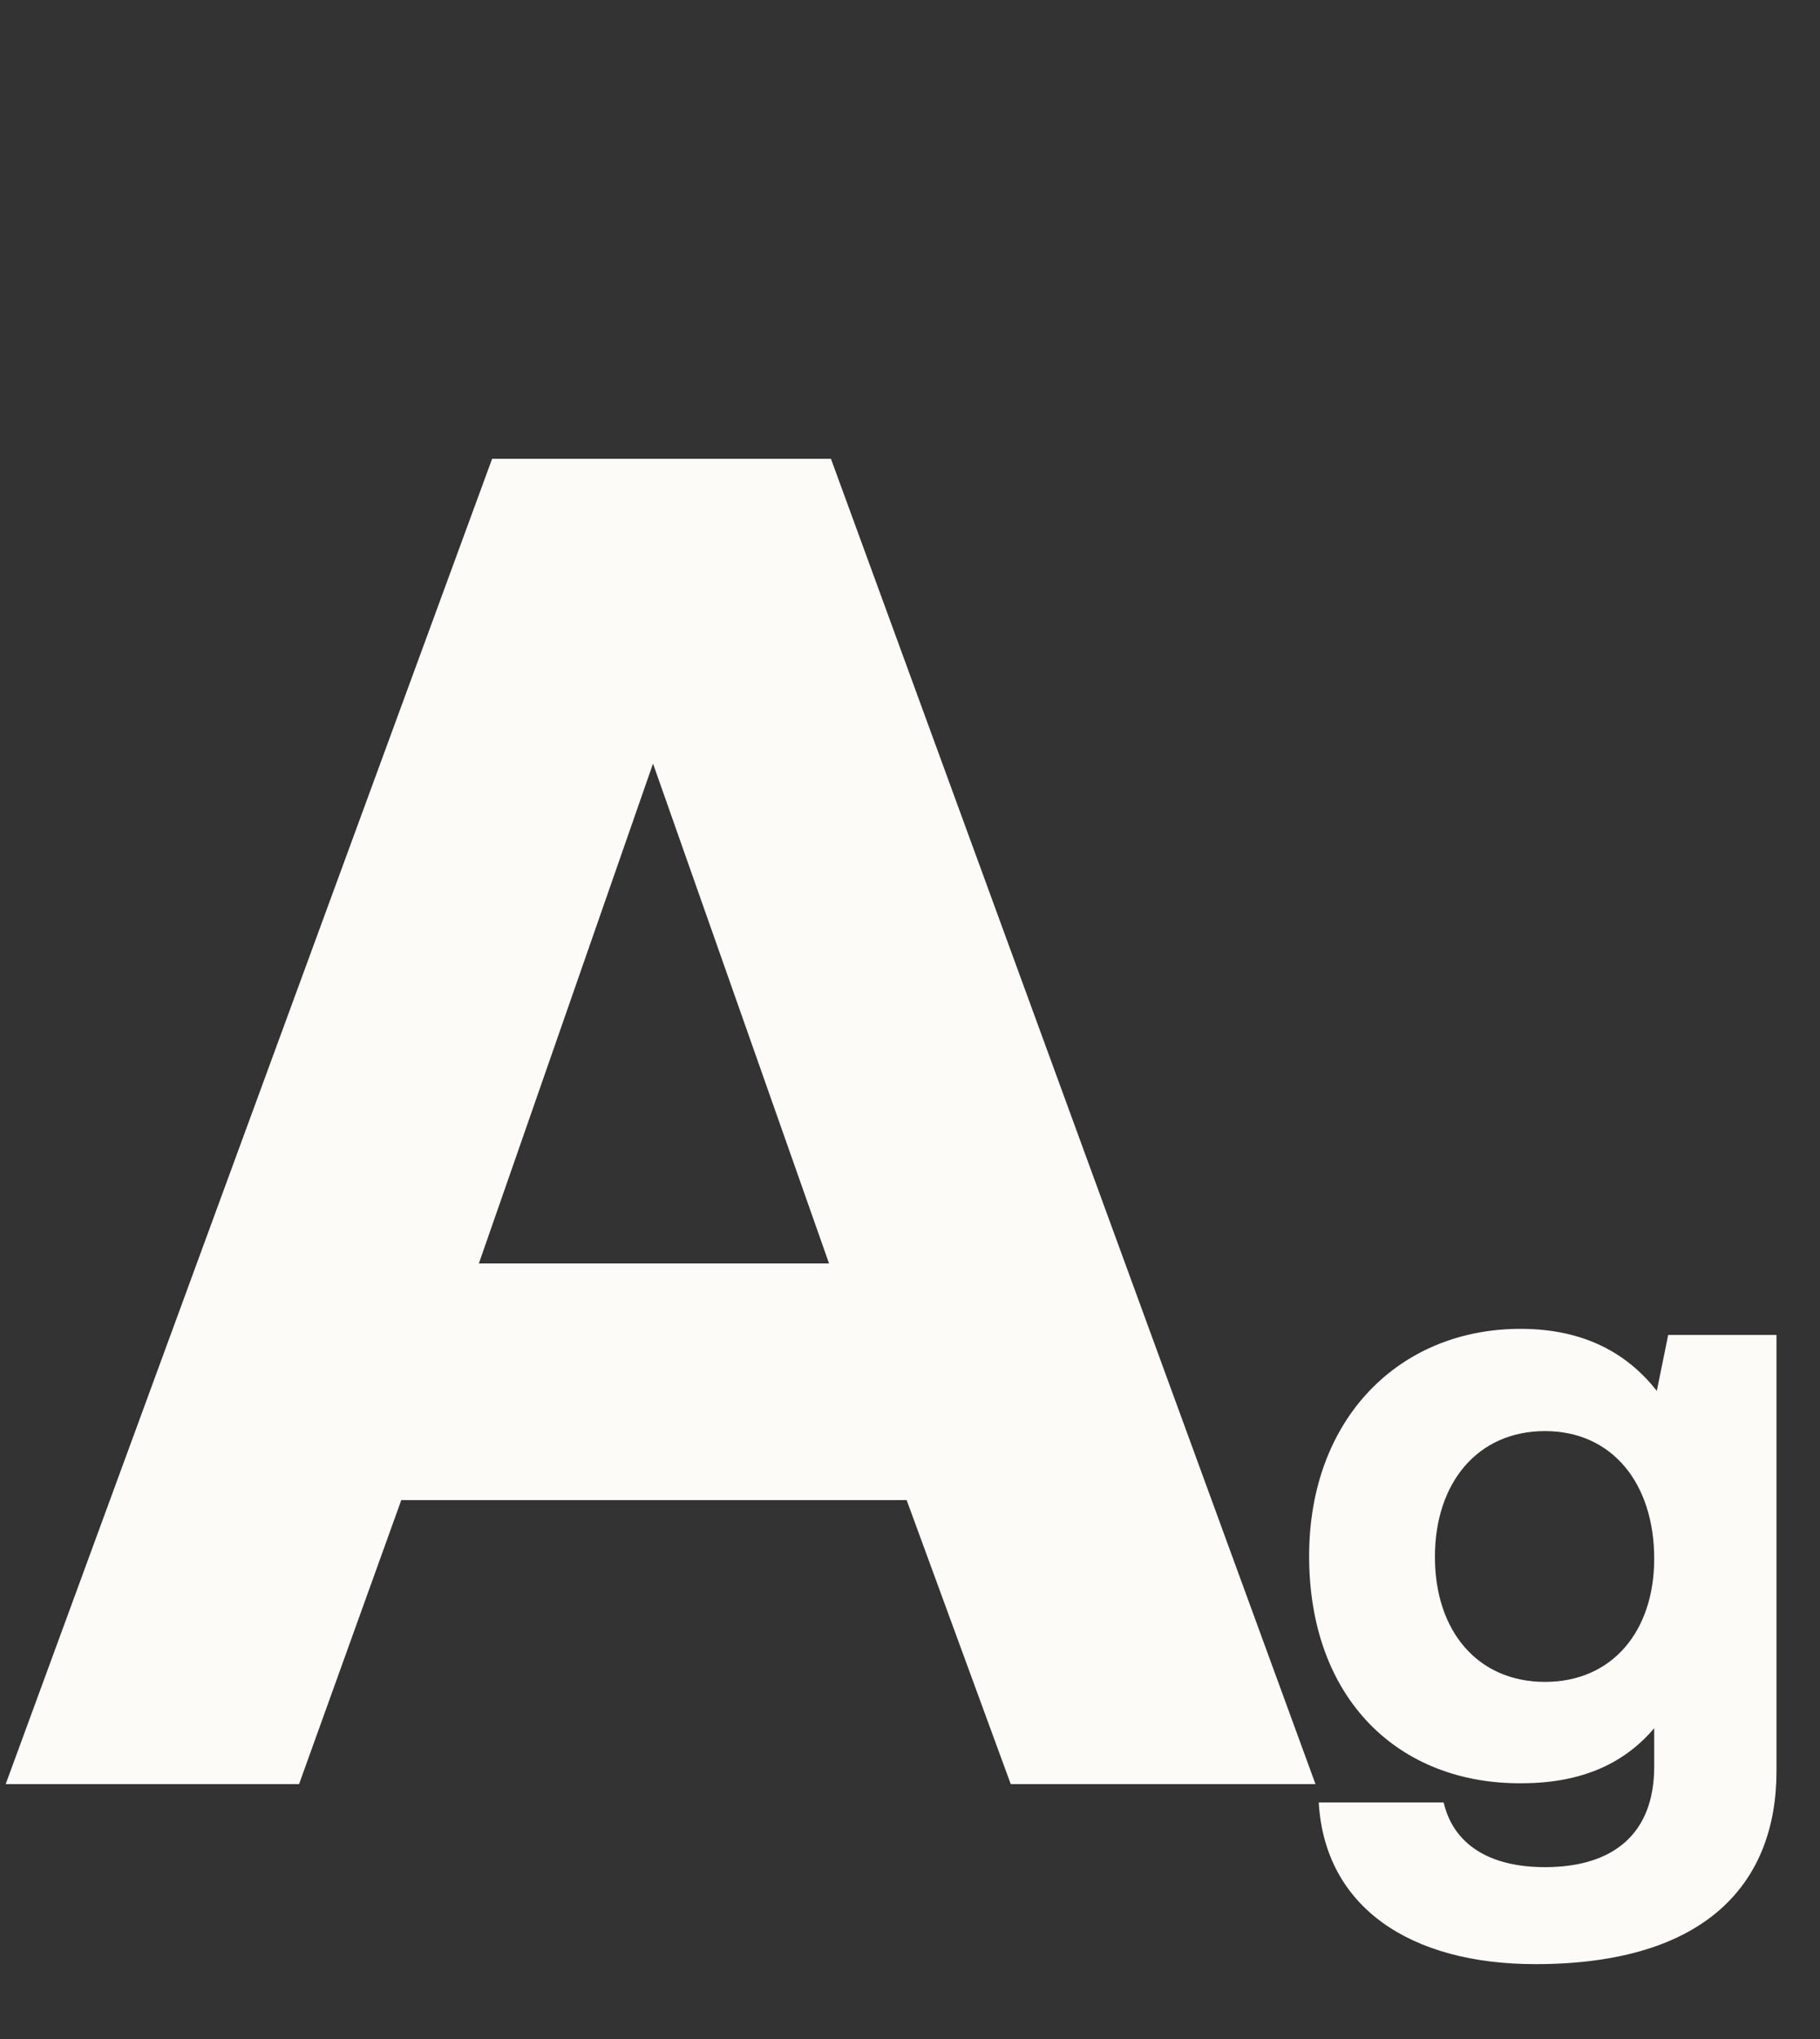 <svg width="50" height="56" viewBox="0 0 50 56" fill="none" xmlns="http://www.w3.org/2000/svg">
<rect x="0" y="0" width="50" height="56" fill="#333333" stroke="none"/>
<path d="M0.156 49L13.52 12.6H22.828L36.14 49H27.768L24.908 41.2H11.024L8.216 49H0.156ZM13.156 34.7H22.776L17.94 20.972L13.156 34.7ZM45.829 36.664H48.805V48.64C48.805 51.688 46.909 53.944 42.181 53.944C38.749 53.944 36.397 52.384 36.229 49.504H39.661C39.925 50.632 40.885 51.28 42.445 51.28C44.317 51.28 45.445 50.368 45.445 48.52V47.464C44.653 48.4 43.501 48.976 41.797 48.976C38.437 49 35.965 46.672 35.965 42.736C35.965 38.968 38.437 36.496 41.773 36.496C43.549 36.496 44.725 37.192 45.517 38.2L45.829 36.664ZM42.445 46.192C44.293 46.192 45.445 44.8 45.445 42.808C45.445 40.744 44.293 39.304 42.445 39.304C40.597 39.304 39.421 40.72 39.421 42.76C39.421 44.8 40.597 46.192 42.445 46.192Z" fill="#FCFBF8"/>
</svg>
